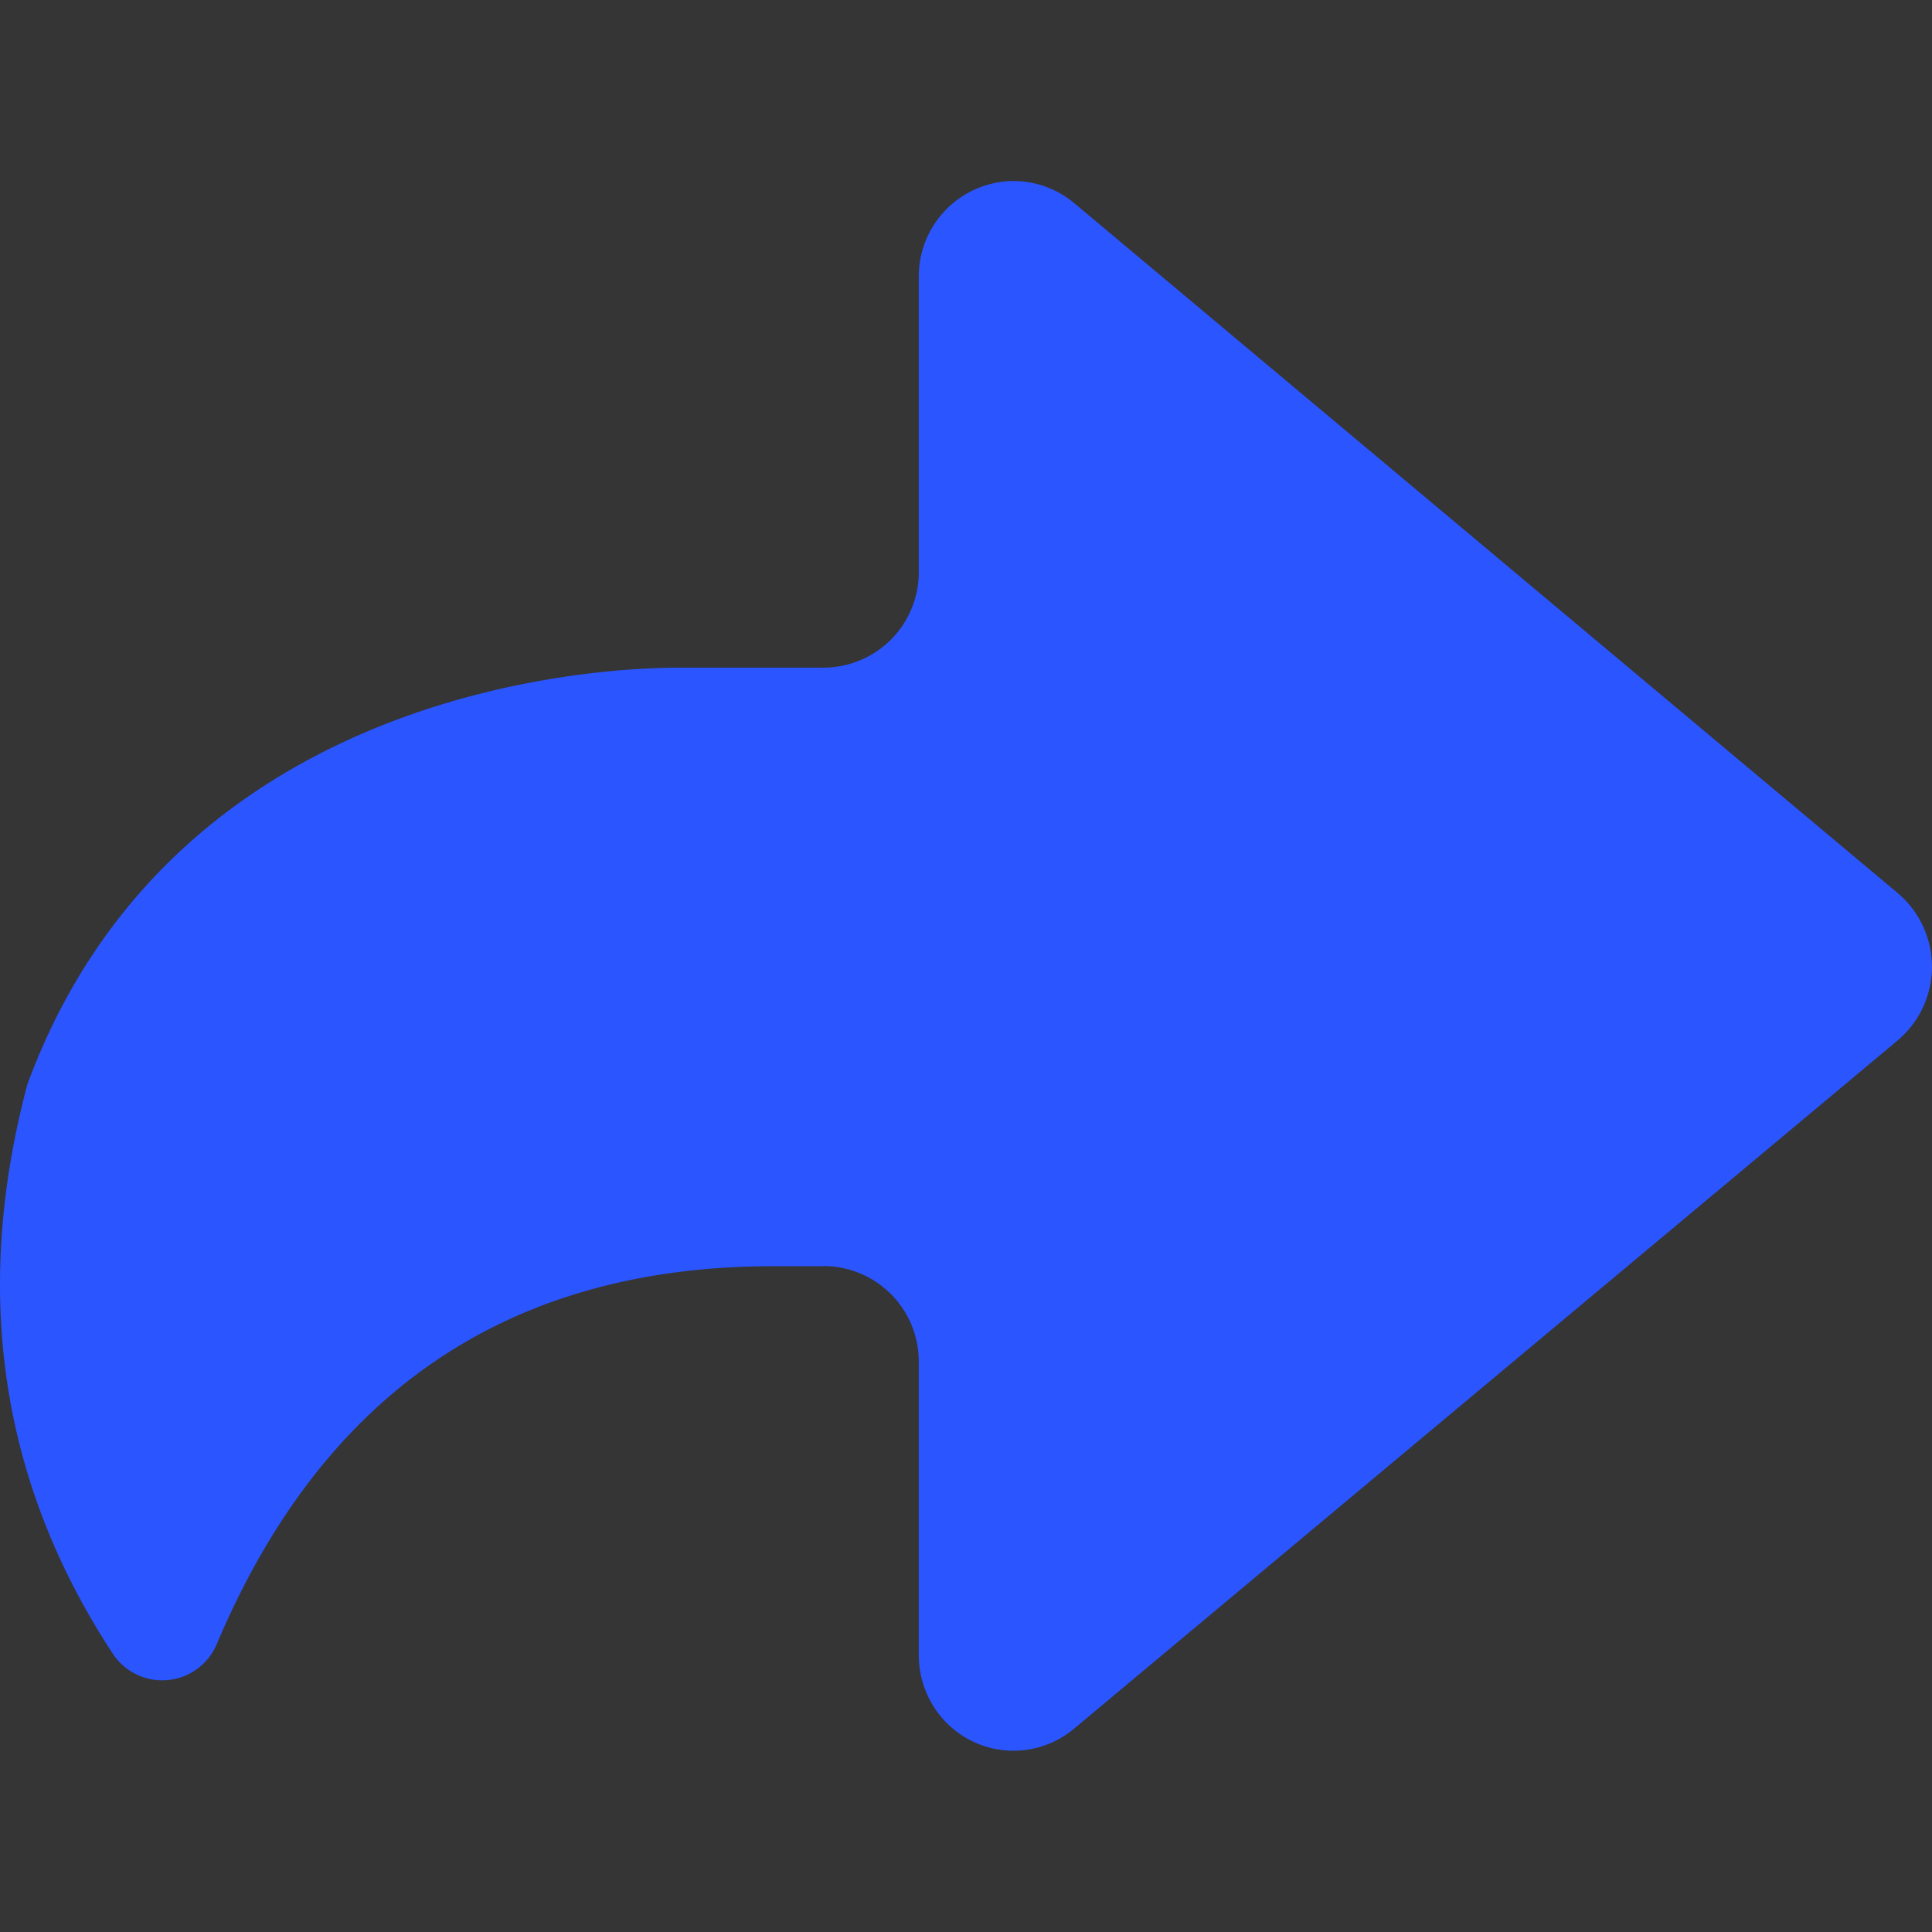 <svg xmlns="http://www.w3.org/2000/svg" width="16" height="16" viewBox="0 0 16 16">
    <rect x="0" y="0" width="16" height="16" fill="#333333" stroke="none"/>
    <g fill="none" fill-rule="evenodd">
        <path fill="#FFF" fill-opacity=".01" d="M0 0h16v16H0z"/>
        <path fill="#2B55FF" d="M6.823 10.486h-.416c-2.193 0-3.73 1.043-4.612 3.13a.49.49 0 0 1-.861.079C.005 12.279-.231 10.708.226 8.982c1.271-3.453 5.08-3.453 5.42-3.453h1.177a.79.79 0 0 0 .786-.792V2.292a.79.79 0 0 1 .785-.793c.183 0 .36.065.502.183l6.82 5.714a.798.798 0 0 1 0 1.22l-6.821 5.7a.78.78 0 0 1-1.106-.104.798.798 0 0 1-.18-.506v-2.428a.79.79 0 0 0-.786-.793z"/>
    </g>
</svg>
